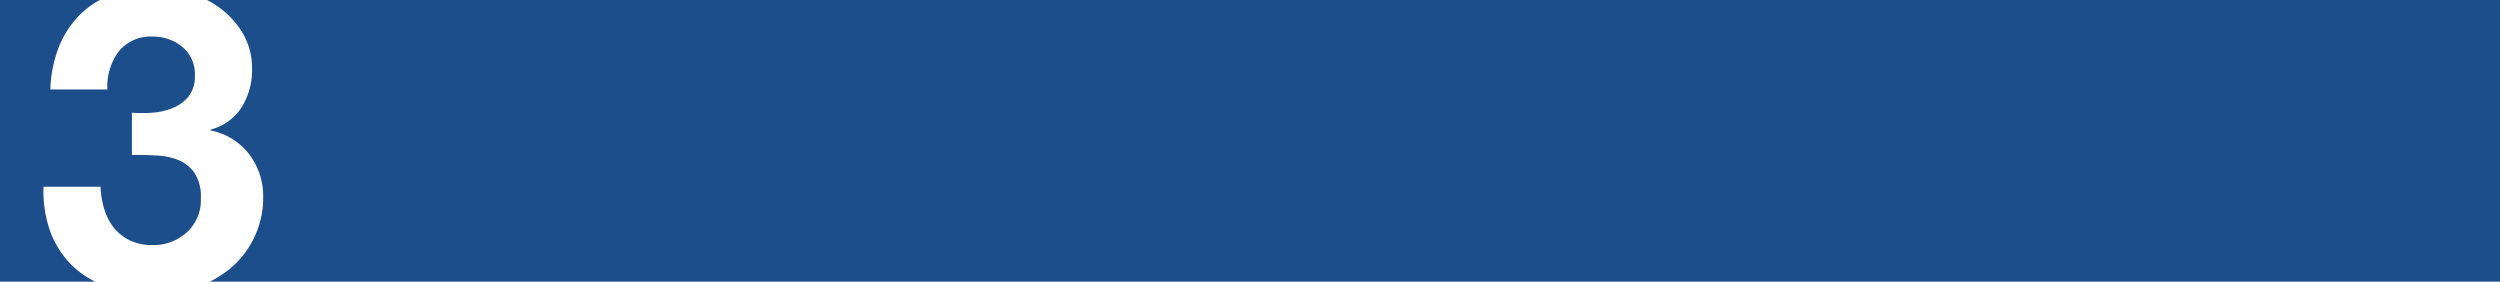 <svg xmlns="http://www.w3.org/2000/svg" viewBox="0 0 355 40"><defs><style>.cls-1{fill:#1c4e8b;fill-rule:evenodd;}</style></defs><g id="Layer_2" data-name="Layer 2"><g id="Layer_1-2" data-name="Layer 1"><g id="Layer_2-2" data-name="Layer 2"><g id="Layer_1-2-2" data-name="Layer 1-2"><path class="cls-1" d="M58.4,0h-29a13.76,13.76,0,0,1,1.86,1.16,12.18,12.18,0,0,1,3.27,3.66,9.71,9.71,0,0,1,1.26,5,9.9,9.9,0,0,1-1.47,5.4,7.39,7.39,0,0,1-4.41,3.18v.12a9.14,9.14,0,0,1,5.46,3.36,9.82,9.82,0,0,1,2,6.18A13,13,0,0,1,36,33.92a12.82,12.82,0,0,1-3.45,4.32A14.58,14.58,0,0,1,29.78,40H355V0Z"/><path class="cls-1" d="M10.33,37.79A13.24,13.24,0,0,1,7.18,33a17,17,0,0,1-1-6.48h8.1a12.06,12.06,0,0,0,.54,3.21,7.94,7.94,0,0,0,1.38,2.64,6.58,6.58,0,0,0,2.25,1.77,7.25,7.25,0,0,0,3.21.66A7,7,0,0,0,26.52,33a6.17,6.17,0,0,0,2-4.83,6.12,6.12,0,0,0-.93-3.66,5.35,5.35,0,0,0-2.37-1.83A9.87,9.87,0,0,0,22,22.07C20.86,22,19.77,22,18.73,22V16a18,18,0,0,0,2.94,0,9.16,9.16,0,0,0,2.91-.69,5.49,5.49,0,0,0,2.22-1.65,4.5,4.5,0,0,0,.87-2.88,5,5,0,0,0-1.8-4.14A6.42,6.42,0,0,0,21.73,5.2a5.8,5.8,0,0,0-4.89,2.13,8.26,8.26,0,0,0-1.59,5.37H7.15A18,18,0,0,1,8.32,6.77a13.56,13.56,0,0,1,2.94-4.59A12.6,12.6,0,0,1,14.16,0H0V40H13.52A13,13,0,0,1,10.33,37.79Z"/></g></g></g></g></svg>